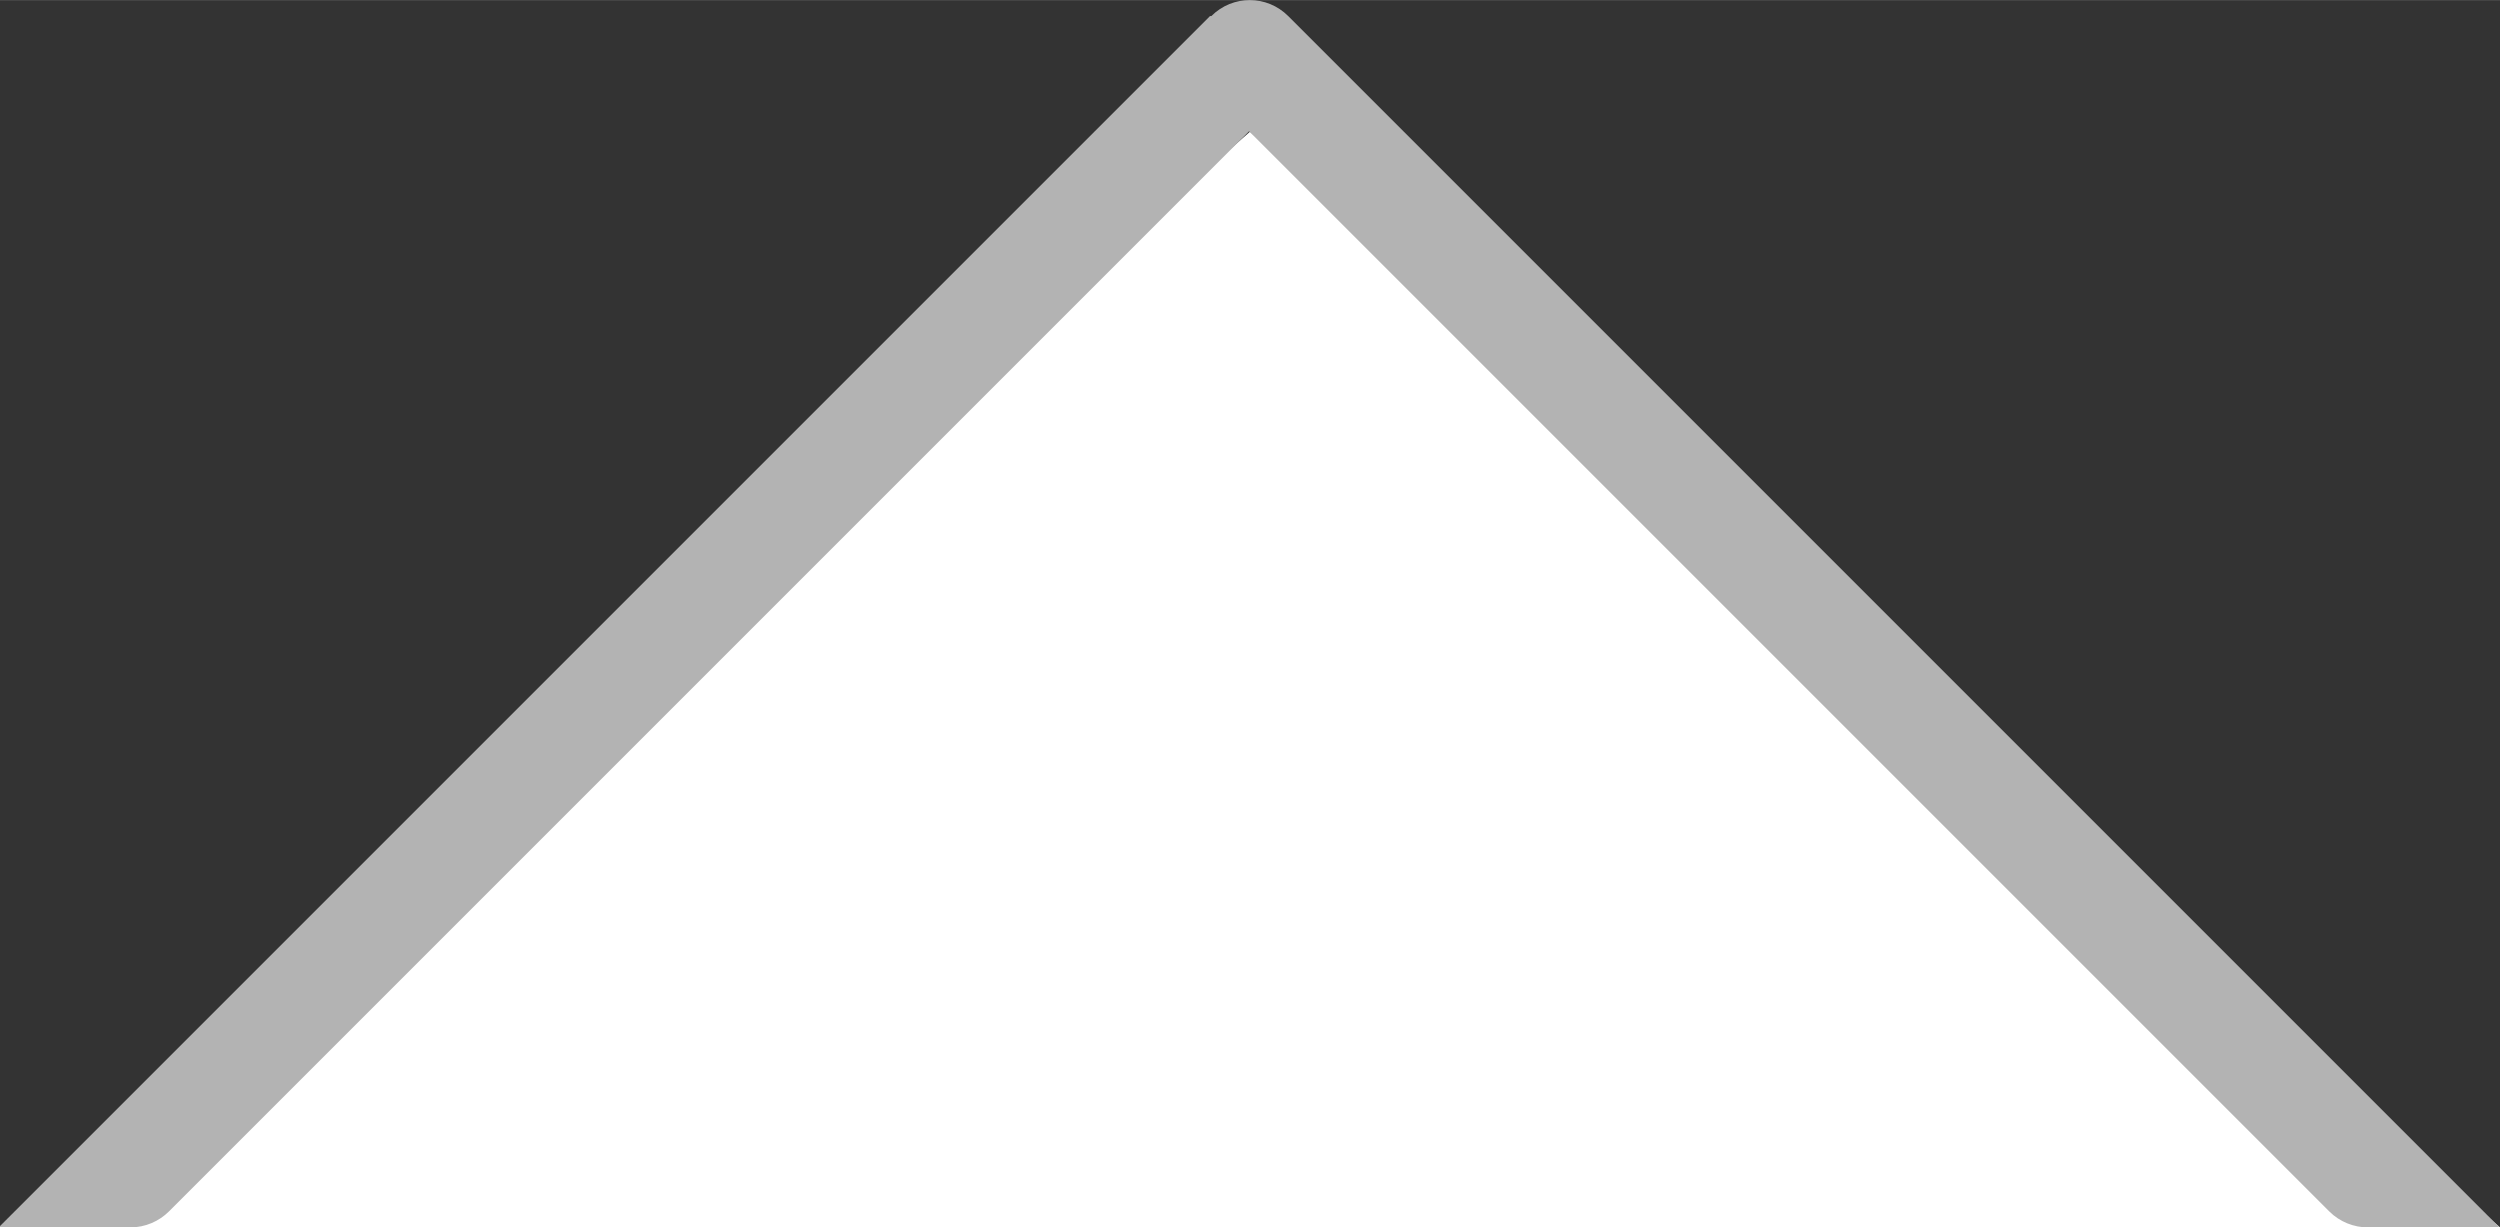 <?xml version="1.0" encoding="UTF-8"?>
<!DOCTYPE svg PUBLIC "-//W3C//DTD SVG 1.0//EN" "http://www.w3.org/TR/2001/REC-SVG-20010904/DTD/svg10.dtd">
<!-- Creator: CorelDRAW 2017 -->
<svg xmlns="http://www.w3.org/2000/svg" xml:space="preserve" width="5.831mm" height="2.863mm" version="1.0" shape-rendering="geometricPrecision" text-rendering="geometricPrecision" image-rendering="optimizeQuality" fill-rule="evenodd" clip-rule="evenodd"
viewBox="0 0 5622 2760"
 xmlns:xlink="http://www.w3.org/1999/xlink">
 <rect x="0" y="0" width="5622" height="2760" fill="#333333" stroke="none"/>
 <g id="Capa_x0020_1">
  <g id="_2113704863280">
   <polygon fill="white" points="0,2760 2811,296 5622,2760 "/>
   <path fill="#B3B3B3" fill-rule="nonzero" d="M2724 36c48,-48 125,-48 173,0l2724 2724 -296 0c-31,0 -63,-12 -87,-36l-2429 -2429 -2429 2429c-22,22 -53,36 -87,36l-296 0 2724 -2724z"/>
  </g>
 </g>
</svg>
